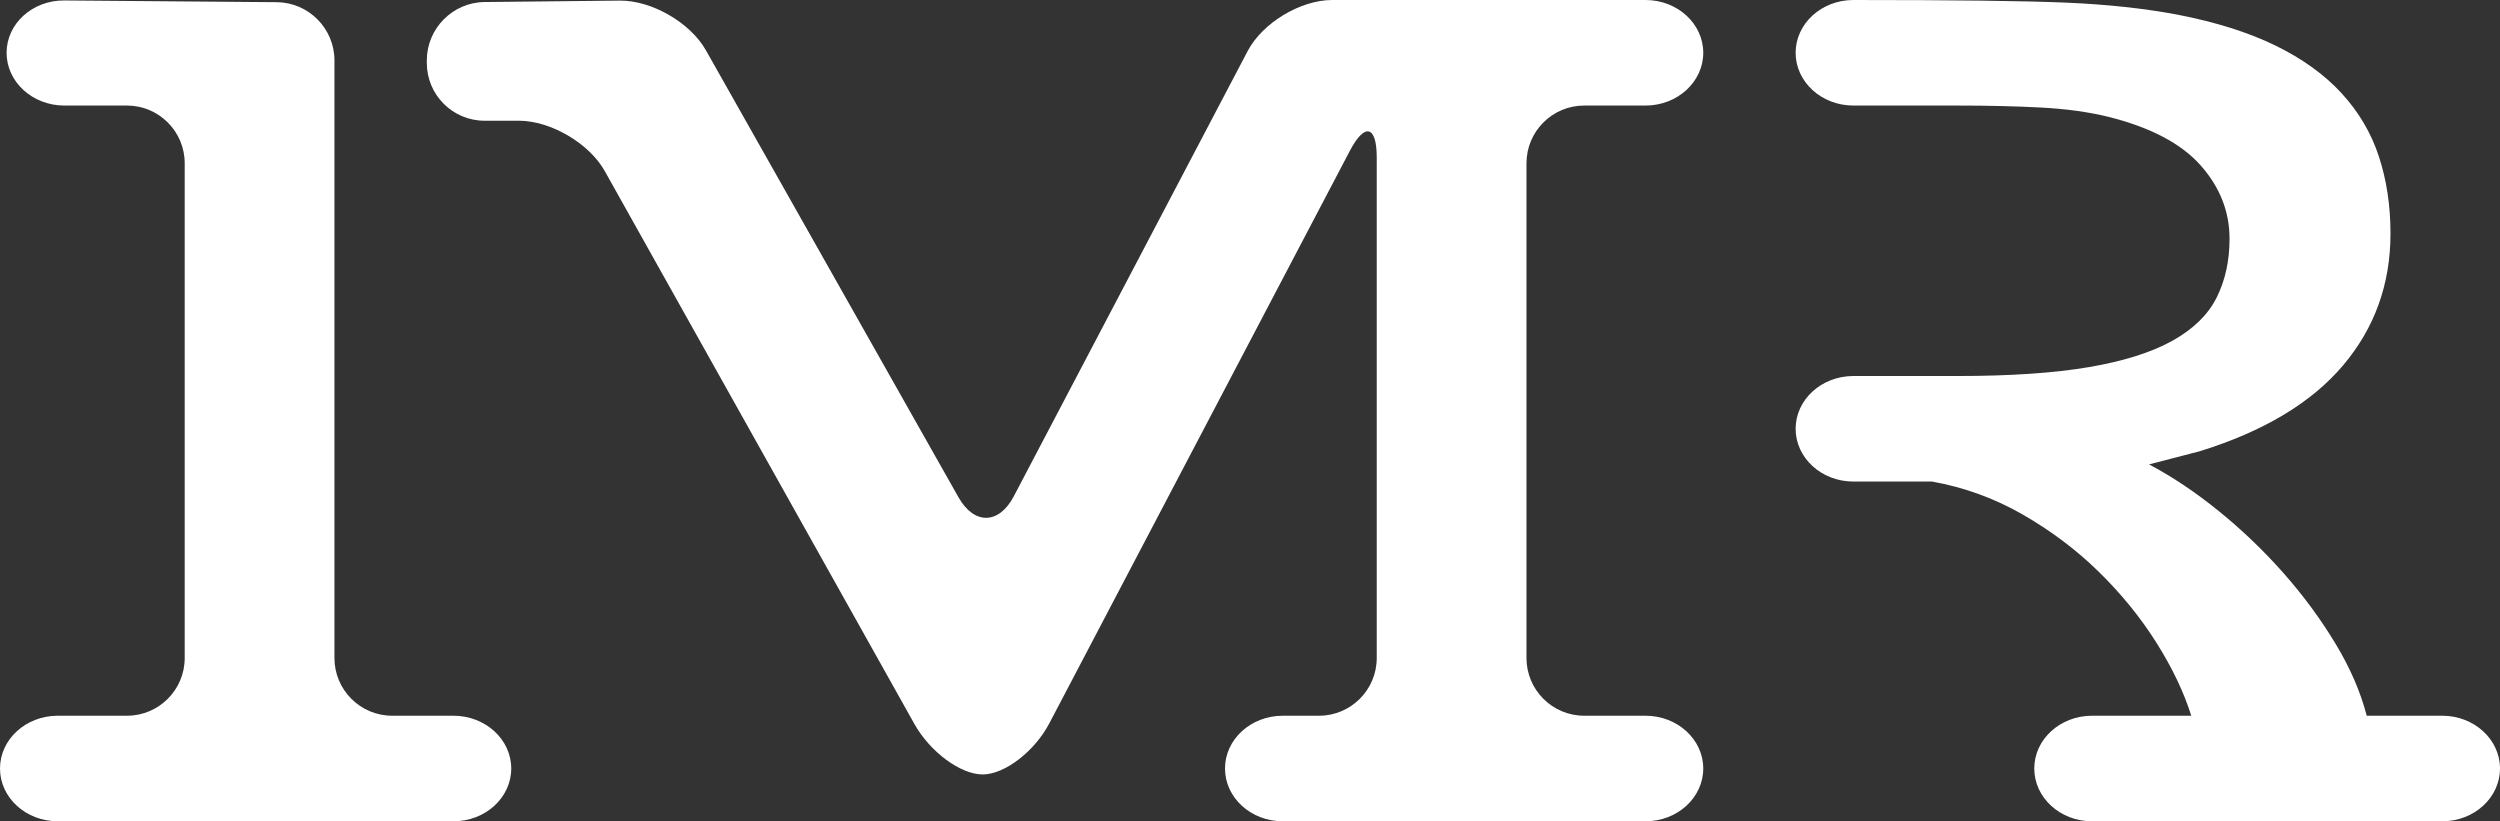 <?xml version="1.0" encoding="UTF-8" standalone="no"?><!-- Generator: Gravit.io --><svg xmlns="http://www.w3.org/2000/svg" xmlns:xlink="http://www.w3.org/1999/xlink" style="isolation:isolate" viewBox="104.346 -13.363 216.509 71.125" width="216.509pt" height="71.125pt"><rect x="104.346" y="-13.363" width="216.509" height="71.125" fill="#333333" stroke="none"/><defs><clipPath id="_clipPath_HaJxb6YmmnZe8PknhgB63B8gB448hZCE"><rect x="104.346" y="-13.363" width="216.509" height="71.125"/></clipPath></defs><g clip-path="url(#_clipPath_HaJxb6YmmnZe8PknhgB63B8gB448hZCE)"><g style="isolation:isolate"><path d=" M 264.854 -13.363 Q 278.008 -13.363 283.292 -13.134 L 283.292 -13.134 L 283.292 -13.134 Q 288.577 -12.906 292.861 -12.106 L 292.861 -12.106 L 292.861 -12.106 Q 297.889 -11.135 301.402 -9.421 L 301.402 -9.421 L 301.402 -9.421 Q 304.915 -7.707 307.143 -5.279 L 307.143 -5.279 L 307.143 -5.279 Q 309.371 -2.851 310.371 0.205 L 310.371 0.205 L 310.371 0.205 Q 311.371 3.262 311.371 6.861 L 311.371 6.861 L 311.371 6.861 Q 311.371 13.431 307.258 18.287 L 307.258 18.287 L 307.258 18.287 Q 303.144 23.143 294.861 25.713 L 294.861 25.713 L 294.861 25.713 Q 291.604 26.57 290.462 26.856 L 290.462 26.856 L 290.462 26.856 Q 293.49 28.456 296.517 30.912 L 296.517 30.912 L 296.517 30.912 Q 299.545 33.369 302.116 36.282 L 302.116 36.282 L 302.116 36.282 Q 304.687 39.196 306.601 42.367 L 306.601 42.367 L 306.601 42.367 Q 308.515 45.537 309.314 48.622 L 309.314 48.622 L 315.854 48.622 C 318.614 48.622 320.854 50.67 320.854 53.192 L 320.854 53.192 C 320.854 55.715 318.614 57.763 315.854 57.763 L 285.521 57.763 C 282.762 57.763 280.521 55.715 280.521 53.192 L 280.521 53.192 C 280.521 50.67 282.762 48.622 285.521 48.622 L 294.118 48.622 L 294.118 48.622 Q 293.147 45.537 291.09 42.281 L 291.09 42.281 L 291.09 42.281 Q 289.034 39.024 286.12 36.168 L 286.12 36.168 L 286.12 36.168 Q 283.206 33.312 279.522 31.198 L 279.522 31.198 L 279.522 31.198 Q 275.837 29.084 271.666 28.341 L 271.666 28.341 L 264.854 28.341 C 262.095 28.341 259.854 26.293 259.854 23.771 L 259.854 23.771 C 259.854 21.249 262.095 19.201 264.854 19.201 L 273.894 19.201 L 273.894 19.201 Q 280.75 19.201 285.263 18.429 L 285.263 18.429 L 285.263 18.429 Q 289.776 17.658 292.49 16.144 L 292.49 16.144 L 292.49 16.144 Q 295.204 14.63 296.318 12.402 L 296.318 12.402 L 296.318 12.402 Q 297.432 10.174 297.432 7.318 L 297.432 7.318 L 297.432 7.318 Q 297.432 3.776 294.918 0.948 L 294.918 0.948 L 294.918 0.948 Q 292.404 -1.88 286.92 -3.251 L 286.92 -3.251 L 286.92 -3.251 Q 284.349 -3.879 281.093 -4.051 L 281.093 -4.051 L 281.093 -4.051 Q 277.836 -4.222 273.894 -4.222 L 273.894 -4.222 L 264.854 -4.222 C 262.095 -4.222 259.854 -6.27 259.854 -8.792 L 259.854 -8.792 C 259.854 -11.315 262.095 -13.363 264.854 -13.363 Z " fill="rgb(255,255,255)"/><path d=" M 141.31 -7.908 L 141.31 -8.134 C 141.31 -10.894 143.55 -13.158 146.31 -13.187 L 158.019 -13.31 C 160.779 -13.339 164.121 -11.412 165.479 -9.01 L 187.353 29.701 C 188.71 32.104 190.854 32.071 192.138 29.628 L 212.395 -8.936 C 213.679 -11.379 216.961 -13.363 219.721 -13.363 L 246.854 -13.363 C 249.614 -13.363 251.854 -11.315 251.854 -8.792 L 251.854 -8.792 C 251.854 -6.27 249.614 -4.222 246.854 -4.222 L 241.544 -4.222 C 238.784 -4.222 236.544 -1.982 236.544 0.778 L 236.544 43.622 C 236.544 46.382 238.784 48.622 241.544 48.622 L 246.854 48.622 C 249.614 48.622 251.854 50.67 251.854 53.192 L 251.854 53.192 C 251.854 55.715 249.614 57.763 246.854 57.763 L 215.436 57.763 C 212.676 57.763 210.436 55.715 210.436 53.192 L 210.436 53.192 C 210.436 50.67 212.676 48.622 215.436 48.622 L 218.576 48.622 C 221.335 48.622 223.576 46.382 223.576 43.622 L 223.576 0.264 C 223.576 -2.496 222.534 -2.753 221.252 -0.309 L 195.221 49.279 C 193.939 51.723 191.349 53.707 189.441 53.707 L 189.441 53.707 C 187.533 53.707 184.89 51.752 183.542 49.344 L 156.721 1.454 C 155.373 -0.953 152.038 -2.908 149.278 -2.908 L 146.31 -2.908 C 143.55 -2.908 141.31 -5.149 141.31 -7.908 Z " fill="rgb(255,255,255)"/><path d=" M 104.346 53.192 L 104.346 53.192 C 104.346 50.67 106.586 48.622 109.346 48.622 L 115.342 48.622 C 118.101 48.622 120.342 46.382 120.342 43.622 L 120.342 0.778 C 120.342 -1.982 118.101 -4.222 115.342 -4.222 L 109.917 -4.222 C 107.157 -4.222 104.917 -6.27 104.917 -8.792 L 104.917 -8.792 C 104.917 -11.315 107.157 -13.345 109.917 -13.323 L 128.31 -13.174 C 131.07 -13.152 133.31 -10.894 133.31 -8.134 L 133.31 43.622 C 133.31 46.382 135.55 48.622 138.31 48.622 L 143.621 48.622 C 146.38 48.622 148.621 50.67 148.621 53.192 L 148.621 53.192 C 148.621 55.715 146.38 57.763 143.621 57.763 L 109.346 57.763 C 106.586 57.763 104.346 55.715 104.346 53.192 Z " fill="rgb(255,255,255)"/></g></g></svg>